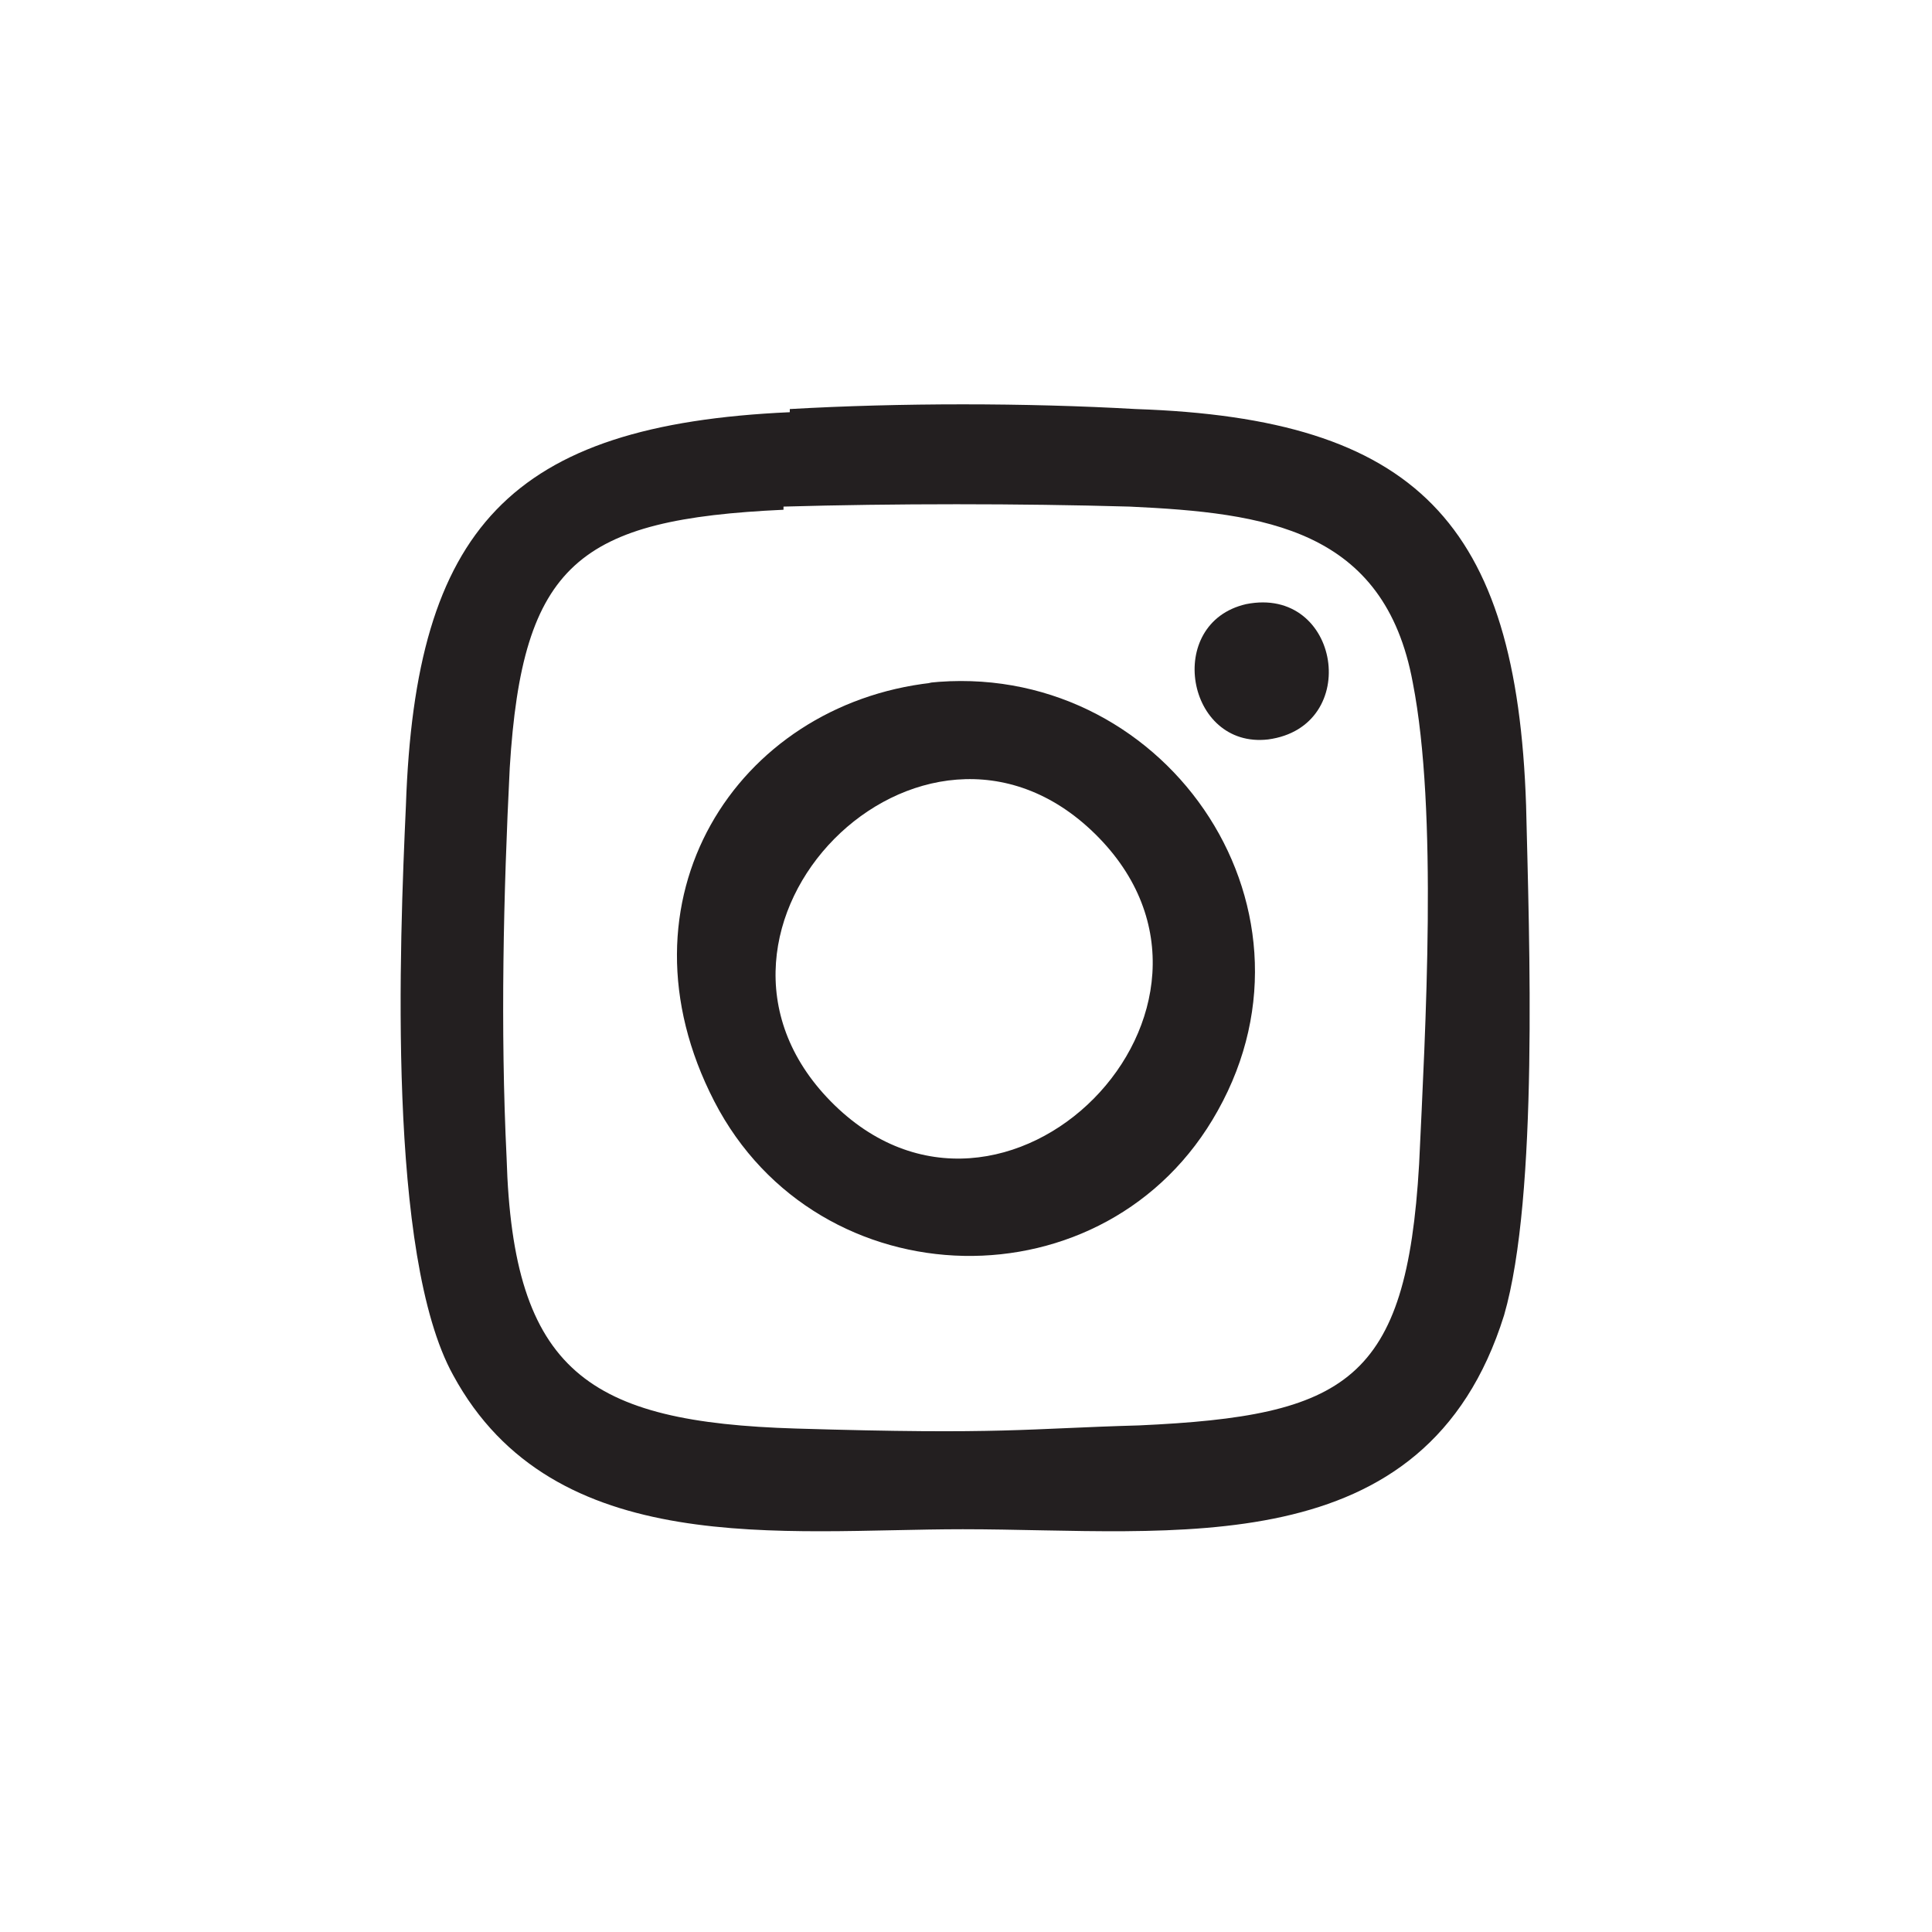 <?xml version="1.0" encoding="UTF-8"?>
<svg id="Layer_1" xmlns="http://www.w3.org/2000/svg" version="1.1" viewBox="0 0 61.4 61.4">
  <!-- Generator: Adobe Illustrator 29.1.0, SVG Export Plug-In . SVG Version: 2.1.0 Build 142)  -->
  <defs>
    <style>
      .st0 {
        fill: #231f20;
      }
    </style>
  </defs>
  <g id="USbM6M">
    <g>
      <path class="st0" d="M25.1,13c3.5-.2,7.5-.2,11,0,8.9.3,12.1,3.6,12.4,12.6.1,4.2.4,12.4-.7,16.2-2.5,8-10.5,6.8-17.2,6.8-5.7,0-13,1-16.2-4.9-2.1-3.8-1.7-13.7-1.5-18.1.3-8.8,3.3-12.1,12.2-12.5ZM24.9,16.2c-6.5.3-8.3,1.7-8.7,8.2-.2,4-.3,8.3-.1,12.4.2,6.8,2.6,8.4,9.2,8.6s7.3,0,10.9-.1c6.6-.3,8.5-1.4,8.9-8.3.2-4.3.6-11.2-.2-15.3-.9-4.9-4.7-5.4-9-5.6-3.5-.1-7.5-.1-11,0Z"/>
      <path class="st0" d="M29.5,21.7c7.4-.8,12.9,7,9.2,13.6-3.5,6.3-12.7,6.1-16-.3s.7-12.6,6.9-13.3ZM26.4,35c5.5,5.6,14-3,8.4-8.5-5.5-5.4-13.8,3-8.4,8.5Z"/>
      <path class="st0" d="M39.6,19.2c3-.6,3.7,3.9.7,4.3-2.6.3-3.3-3.7-.7-4.3Z"/>
    </g>
  </g>
</svg>